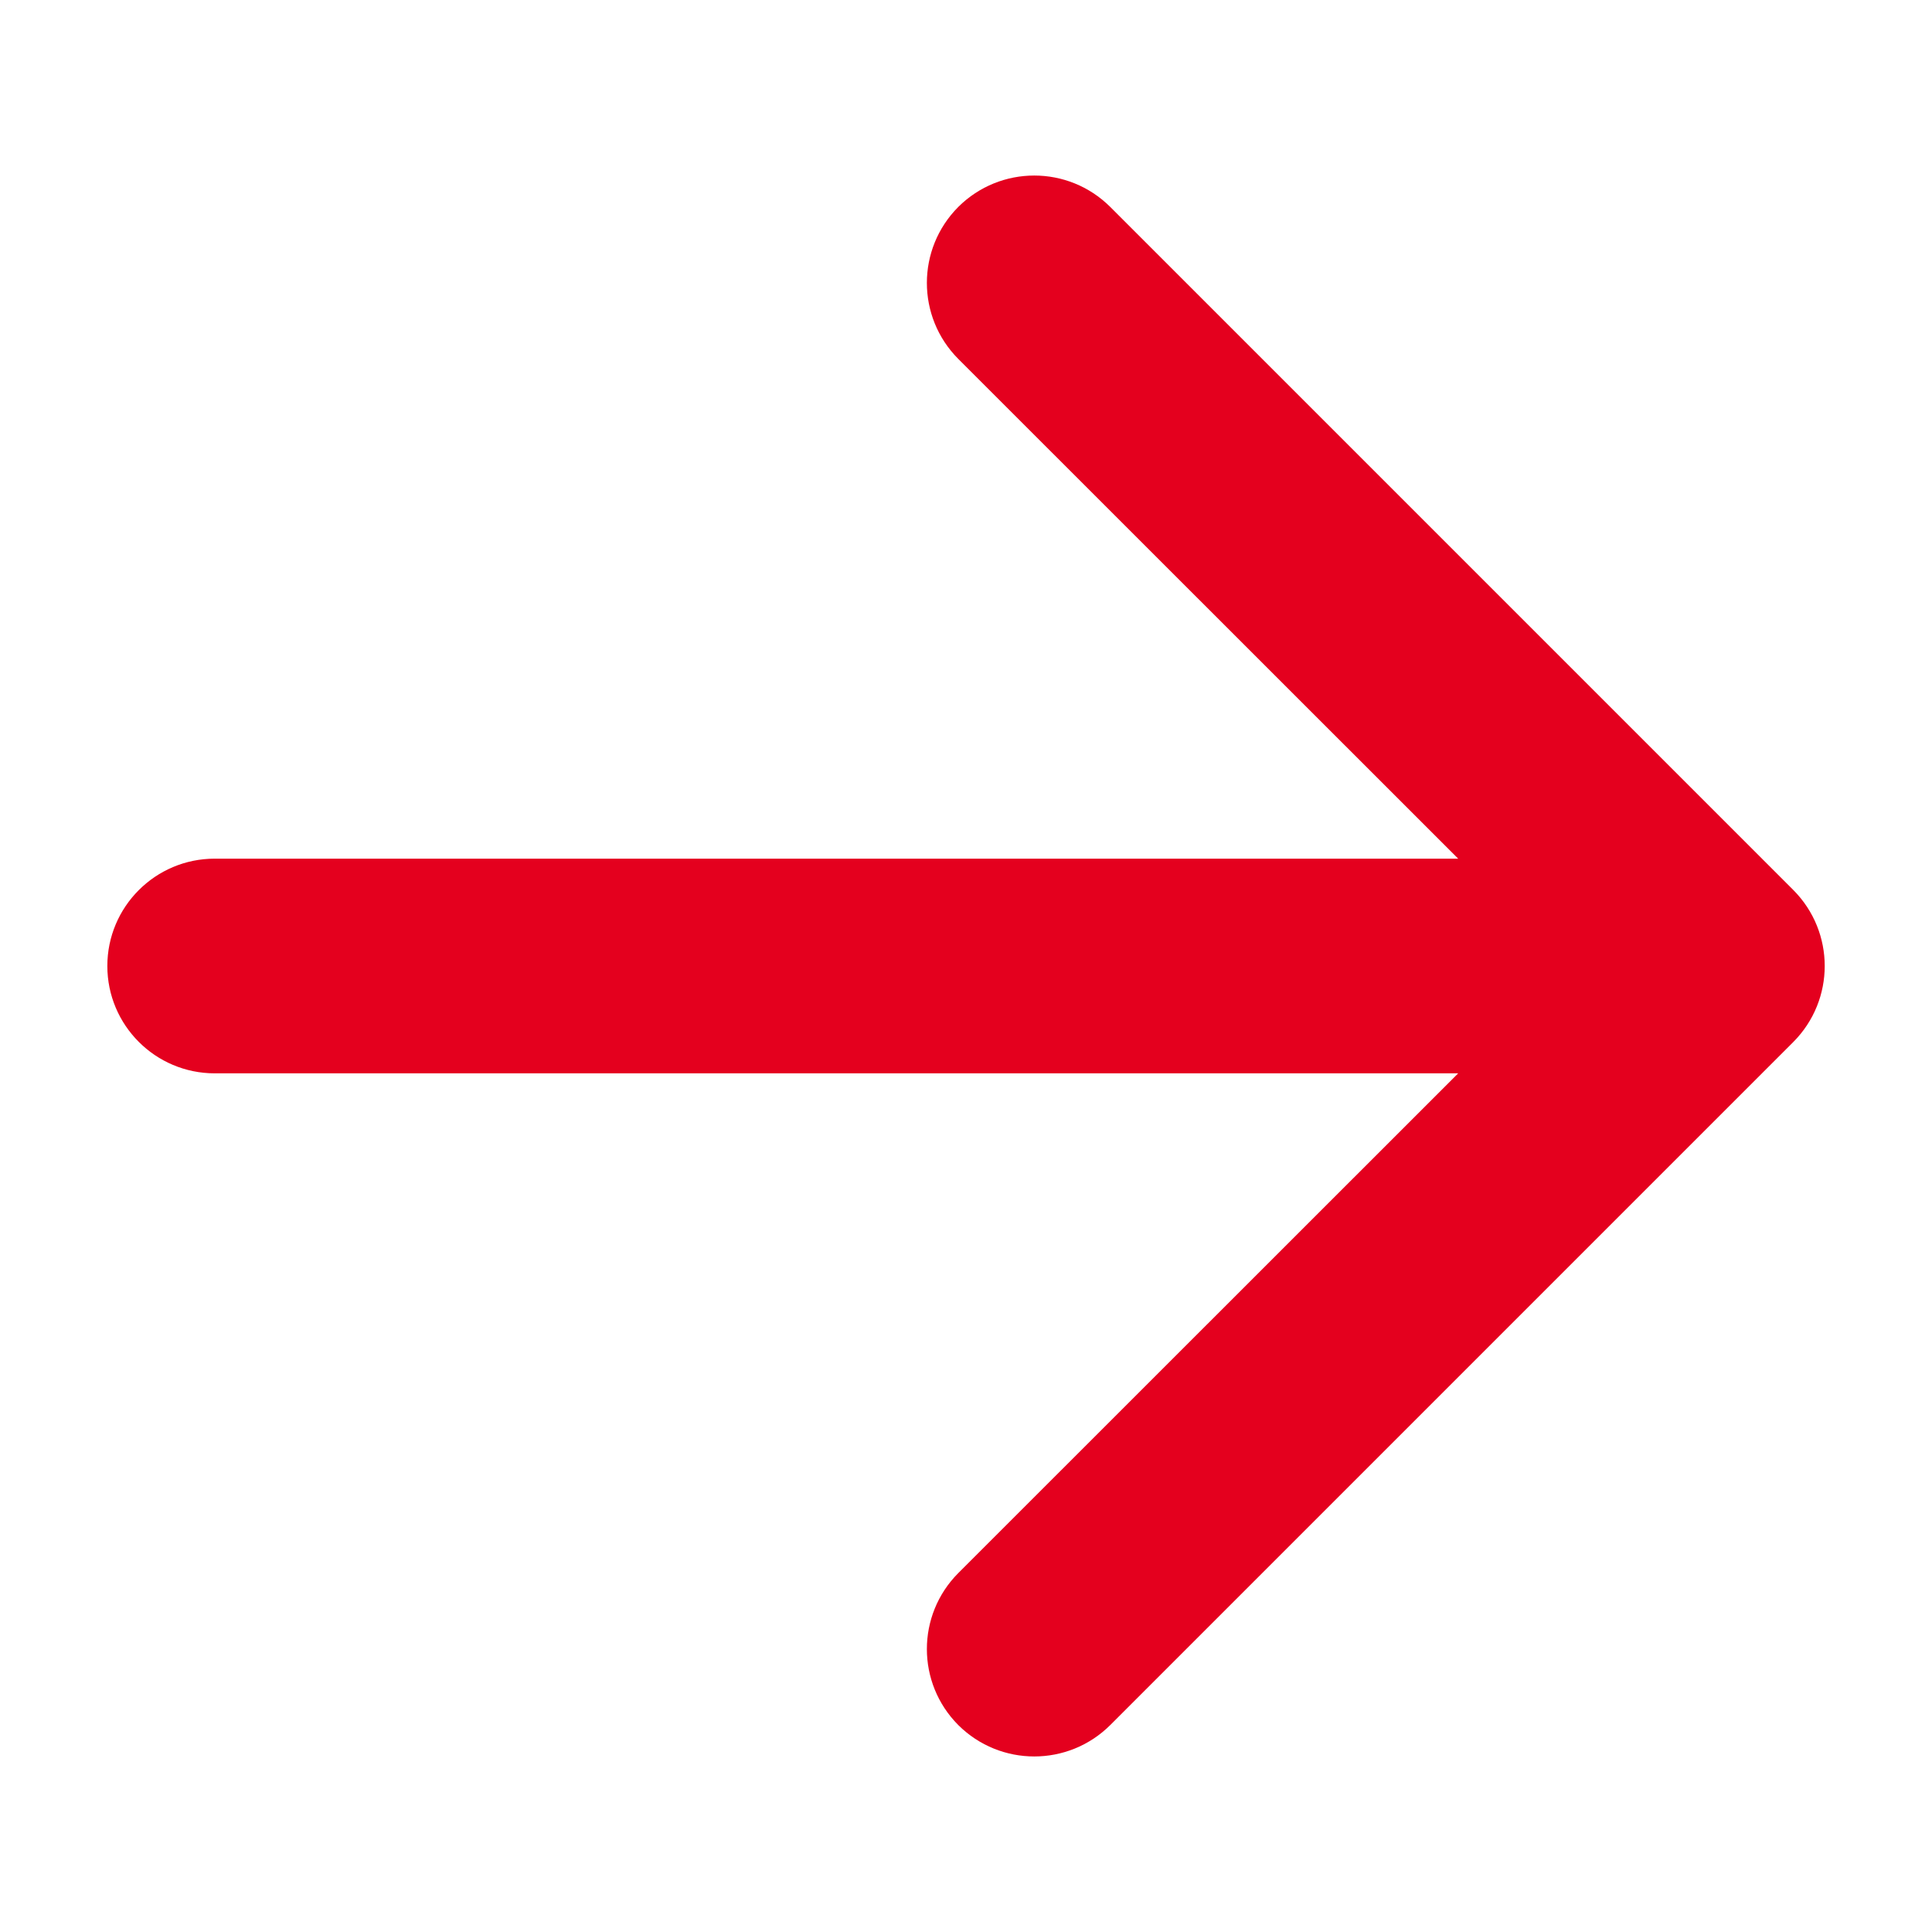 <svg width="9" height="9" viewBox="0 0 9 9" fill="none" xmlns="http://www.w3.org/2000/svg">
<path d="M1 4C0.724 4 0.5 4.224 0.5 4.5C0.5 4.776 0.724 5 1 5L1 4ZM8.354 4.854C8.549 4.658 8.549 4.342 8.354 4.146L5.172 0.964C4.976 0.769 4.66 0.769 4.464 0.964C4.269 1.16 4.269 1.476 4.464 1.672L7.293 4.5L4.464 7.328C4.269 7.524 4.269 7.84 4.464 8.036C4.66 8.231 4.976 8.231 5.172 8.036L8.354 4.854ZM1 5L8 5L8 4L1 4L1 5Z" fill="#E4001E"/>
</svg>
